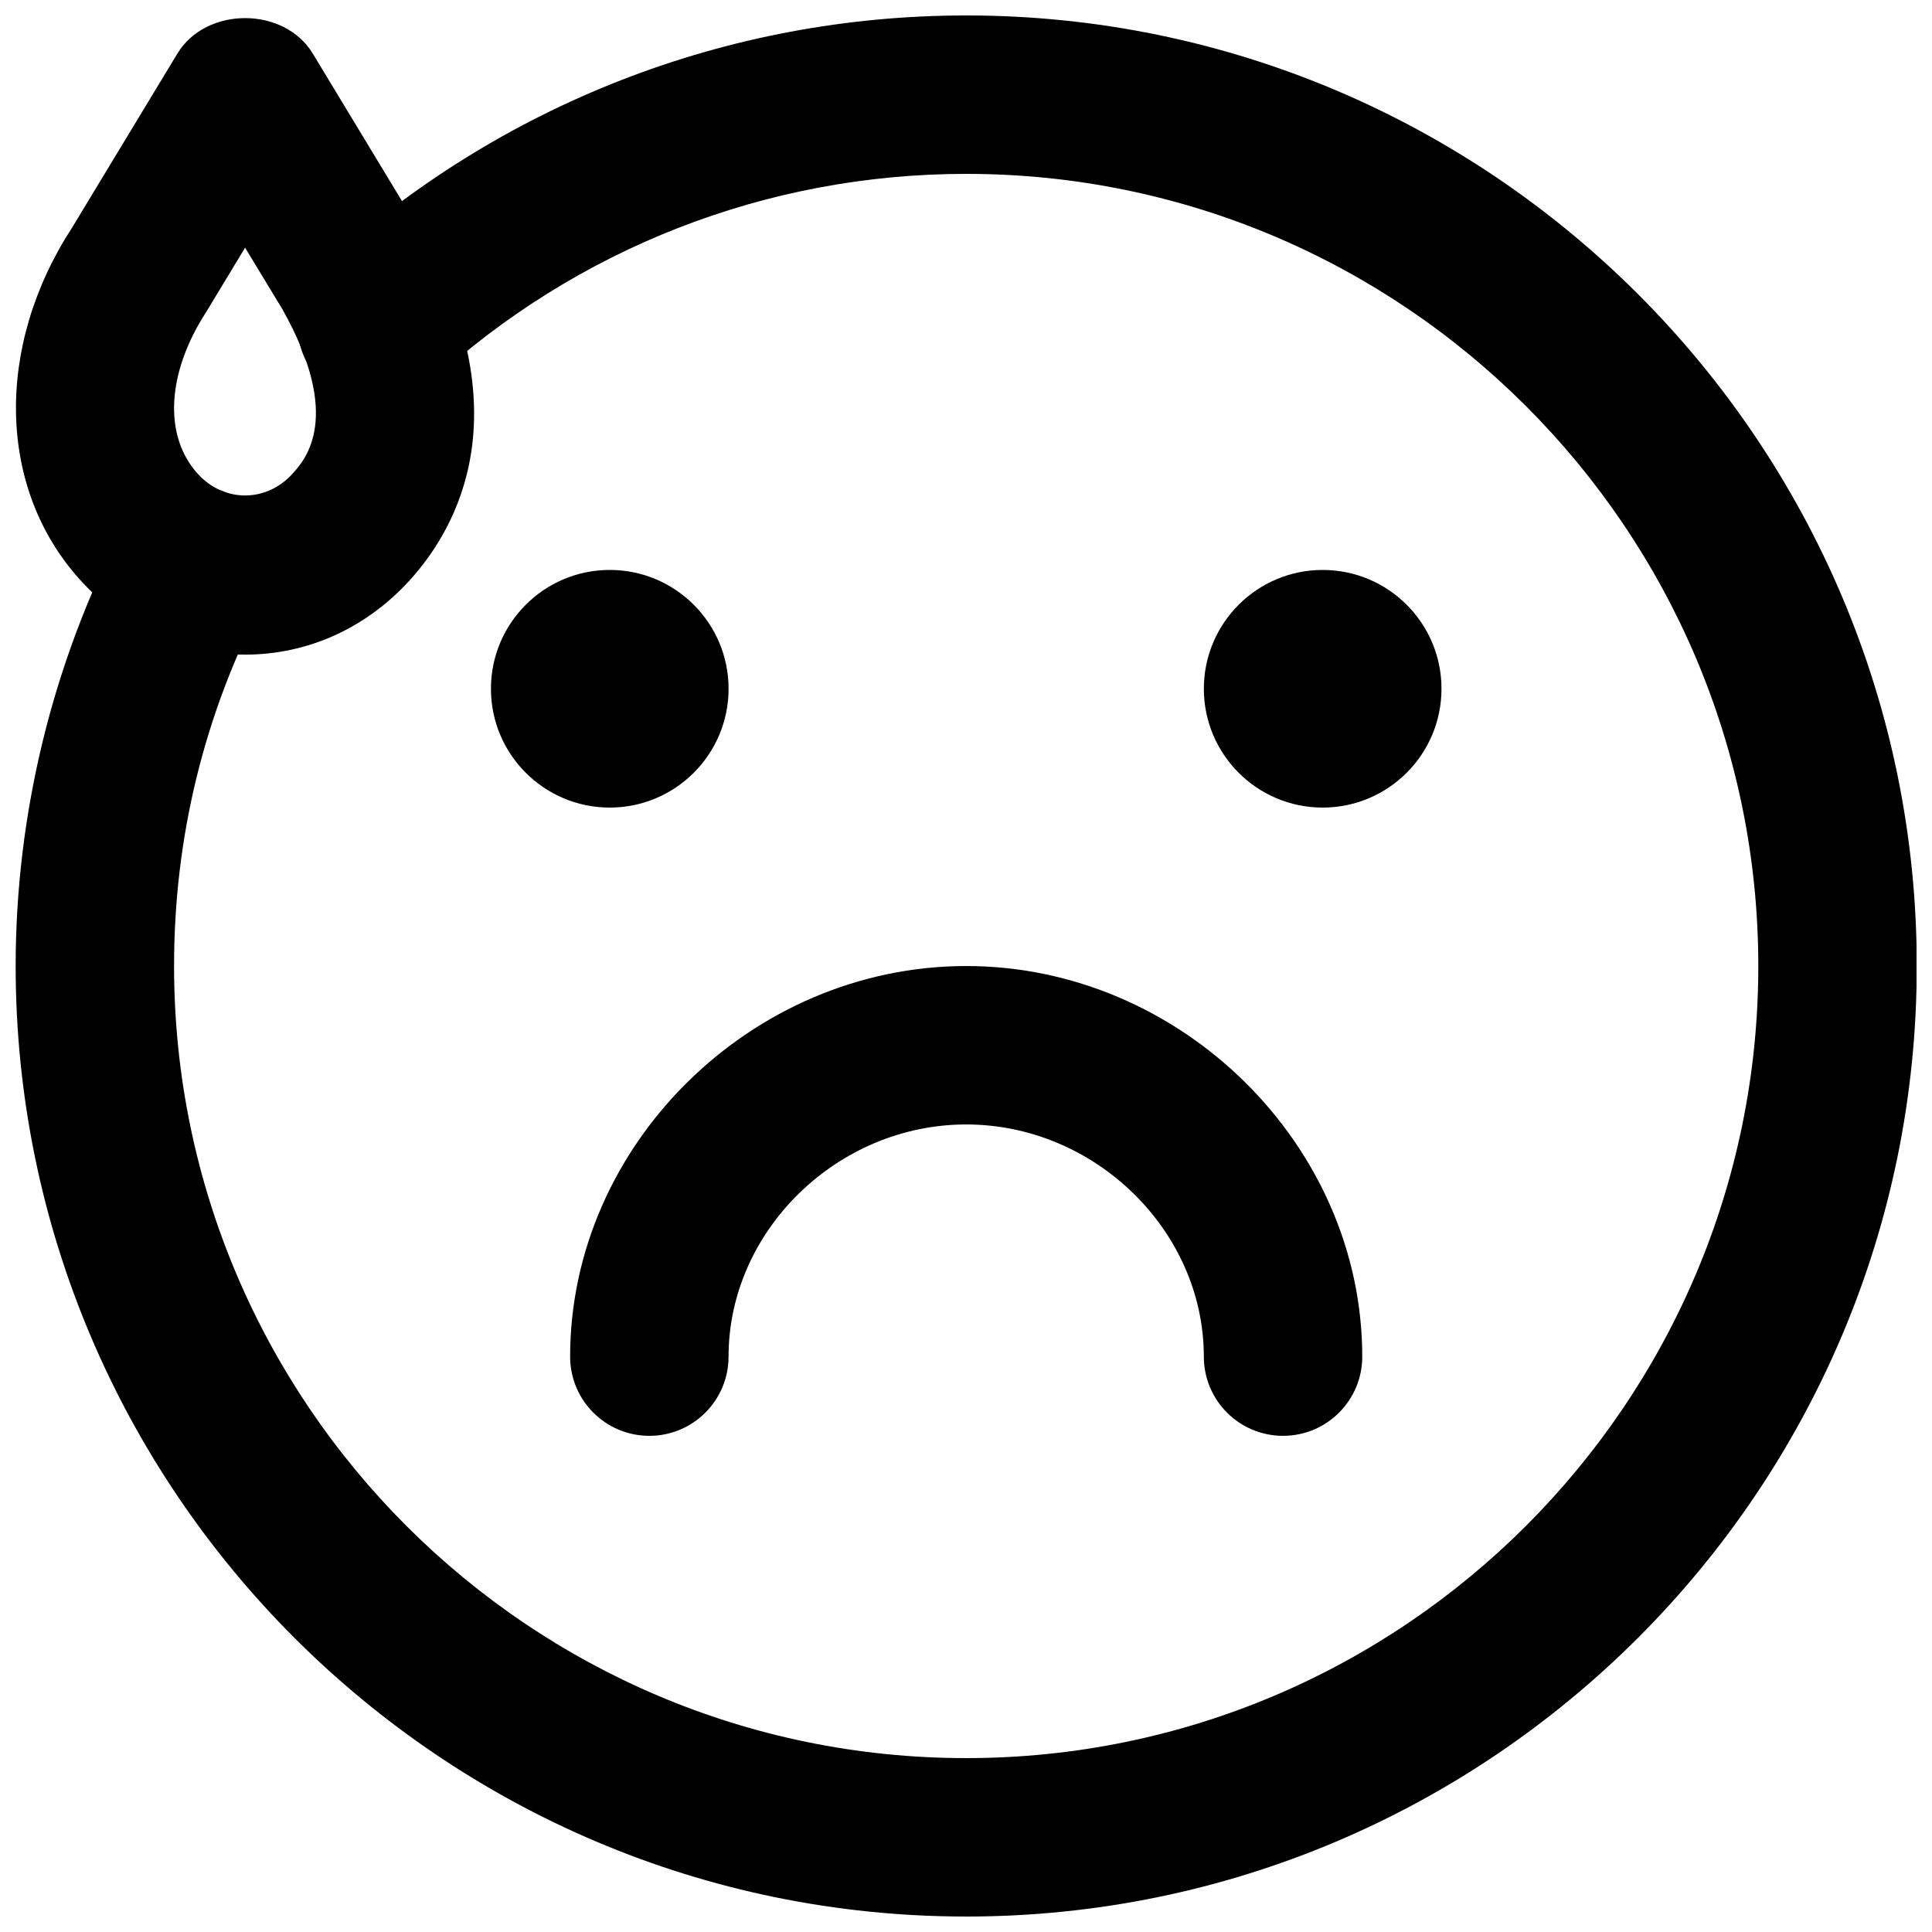 <?xml version="1.0" encoding="UTF-8"?>
<!-- Uploaded to: SVG Repo, www.svgrepo.com, Generator: SVG Repo Mixer Tools -->
<svg width="800px" height="800px" version="1.1" viewBox="144 144 512 512" xmlns="http://www.w3.org/2000/svg">
 <defs>
  <clipPath id="b">
   <path d="m148.09 148.09h121.91v169.91h-121.91z"/>
  </clipPath>
  <clipPath id="a">
   <path d="m148.09 148.09h503.81v503.81h-503.81z"/>
  </clipPath>
 </defs>
 <g clip-path="url(#b)">
  <path d="m208.95 209.64-10.203 16.879c-10.641 16.352-11.418 32.977-2.391 42.992 6.969 7.723 18.219 7.723 25.191 0 3.316-3.676 13.414-14.863-2.711-43.559zm0 107.84c-16.645 0-32.18-7.055-43.746-19.836-21.875-24.184-22.672-61.762-2.016-93.457l27.812-45.973c7.578-12.555 28.32-12.555 35.898 0l28.172 46.582c27.27 48.449 10.203 78.93-2.371 92.848-11.566 12.781-27.102 19.836-43.75 19.836z" fill-rule="evenodd"/>
 </g>
 <g clip-path="url(#a)">
  <path d="m400.05 651.9c-138.9 0-251.9-113-251.9-251.9 0-40.266 9.801-80.402 28.359-116.05 5.309-10.305 18.012-14.316 28.297-8.941 10.266 5.352 14.273 18.031 8.922 28.316-15.66 30.105-23.598 62.621-23.598 96.672 0 115.75 94.172 209.92 209.92 209.92s209.92-94.168 209.92-209.92-94.172-209.92-209.92-209.92c-52.773 0-103.2 19.668-142.05 55.398-8.52 7.852-21.789 7.305-29.66-1.238-7.852-8.543-7.262-21.812 1.262-29.664 46.602-42.863 107.14-66.48 170.45-66.48 138.91 0 251.91 113 251.91 251.91 0 138.9-113 251.9-251.91 251.9" fill-rule="evenodd"/>
 </g>
 <path d="m484.02 524.51c-11.609 0-20.992-9.406-20.992-20.992 0-33.359-28.844-61.527-62.977-61.527-34.133 0-62.977 28.168-62.977 61.527 0 11.586-9.383 20.992-20.992 20.992-11.609 0-20.992-9.406-20.992-20.992 0-56.113 48.074-103.51 104.96-103.51 56.891 0 104.96 47.398 104.96 103.51 0 11.586-9.383 20.992-20.992 20.992" fill-rule="evenodd"/>
 <path d="m337.08 326.53c0 17.379-14.105 31.488-31.488 31.488-17.379 0-31.488-14.109-31.488-31.488 0-17.383 14.109-31.488 31.488-31.488 17.383 0 31.488 14.105 31.488 31.488" fill-rule="evenodd"/>
 <path d="m526.01 326.53c0 17.379-14.105 31.488-31.488 31.488-17.383 0-31.488-14.109-31.488-31.488 0-17.383 14.105-31.488 31.488-31.488 17.383 0 31.488 14.105 31.488 31.488" fill-rule="evenodd"/>
</svg>